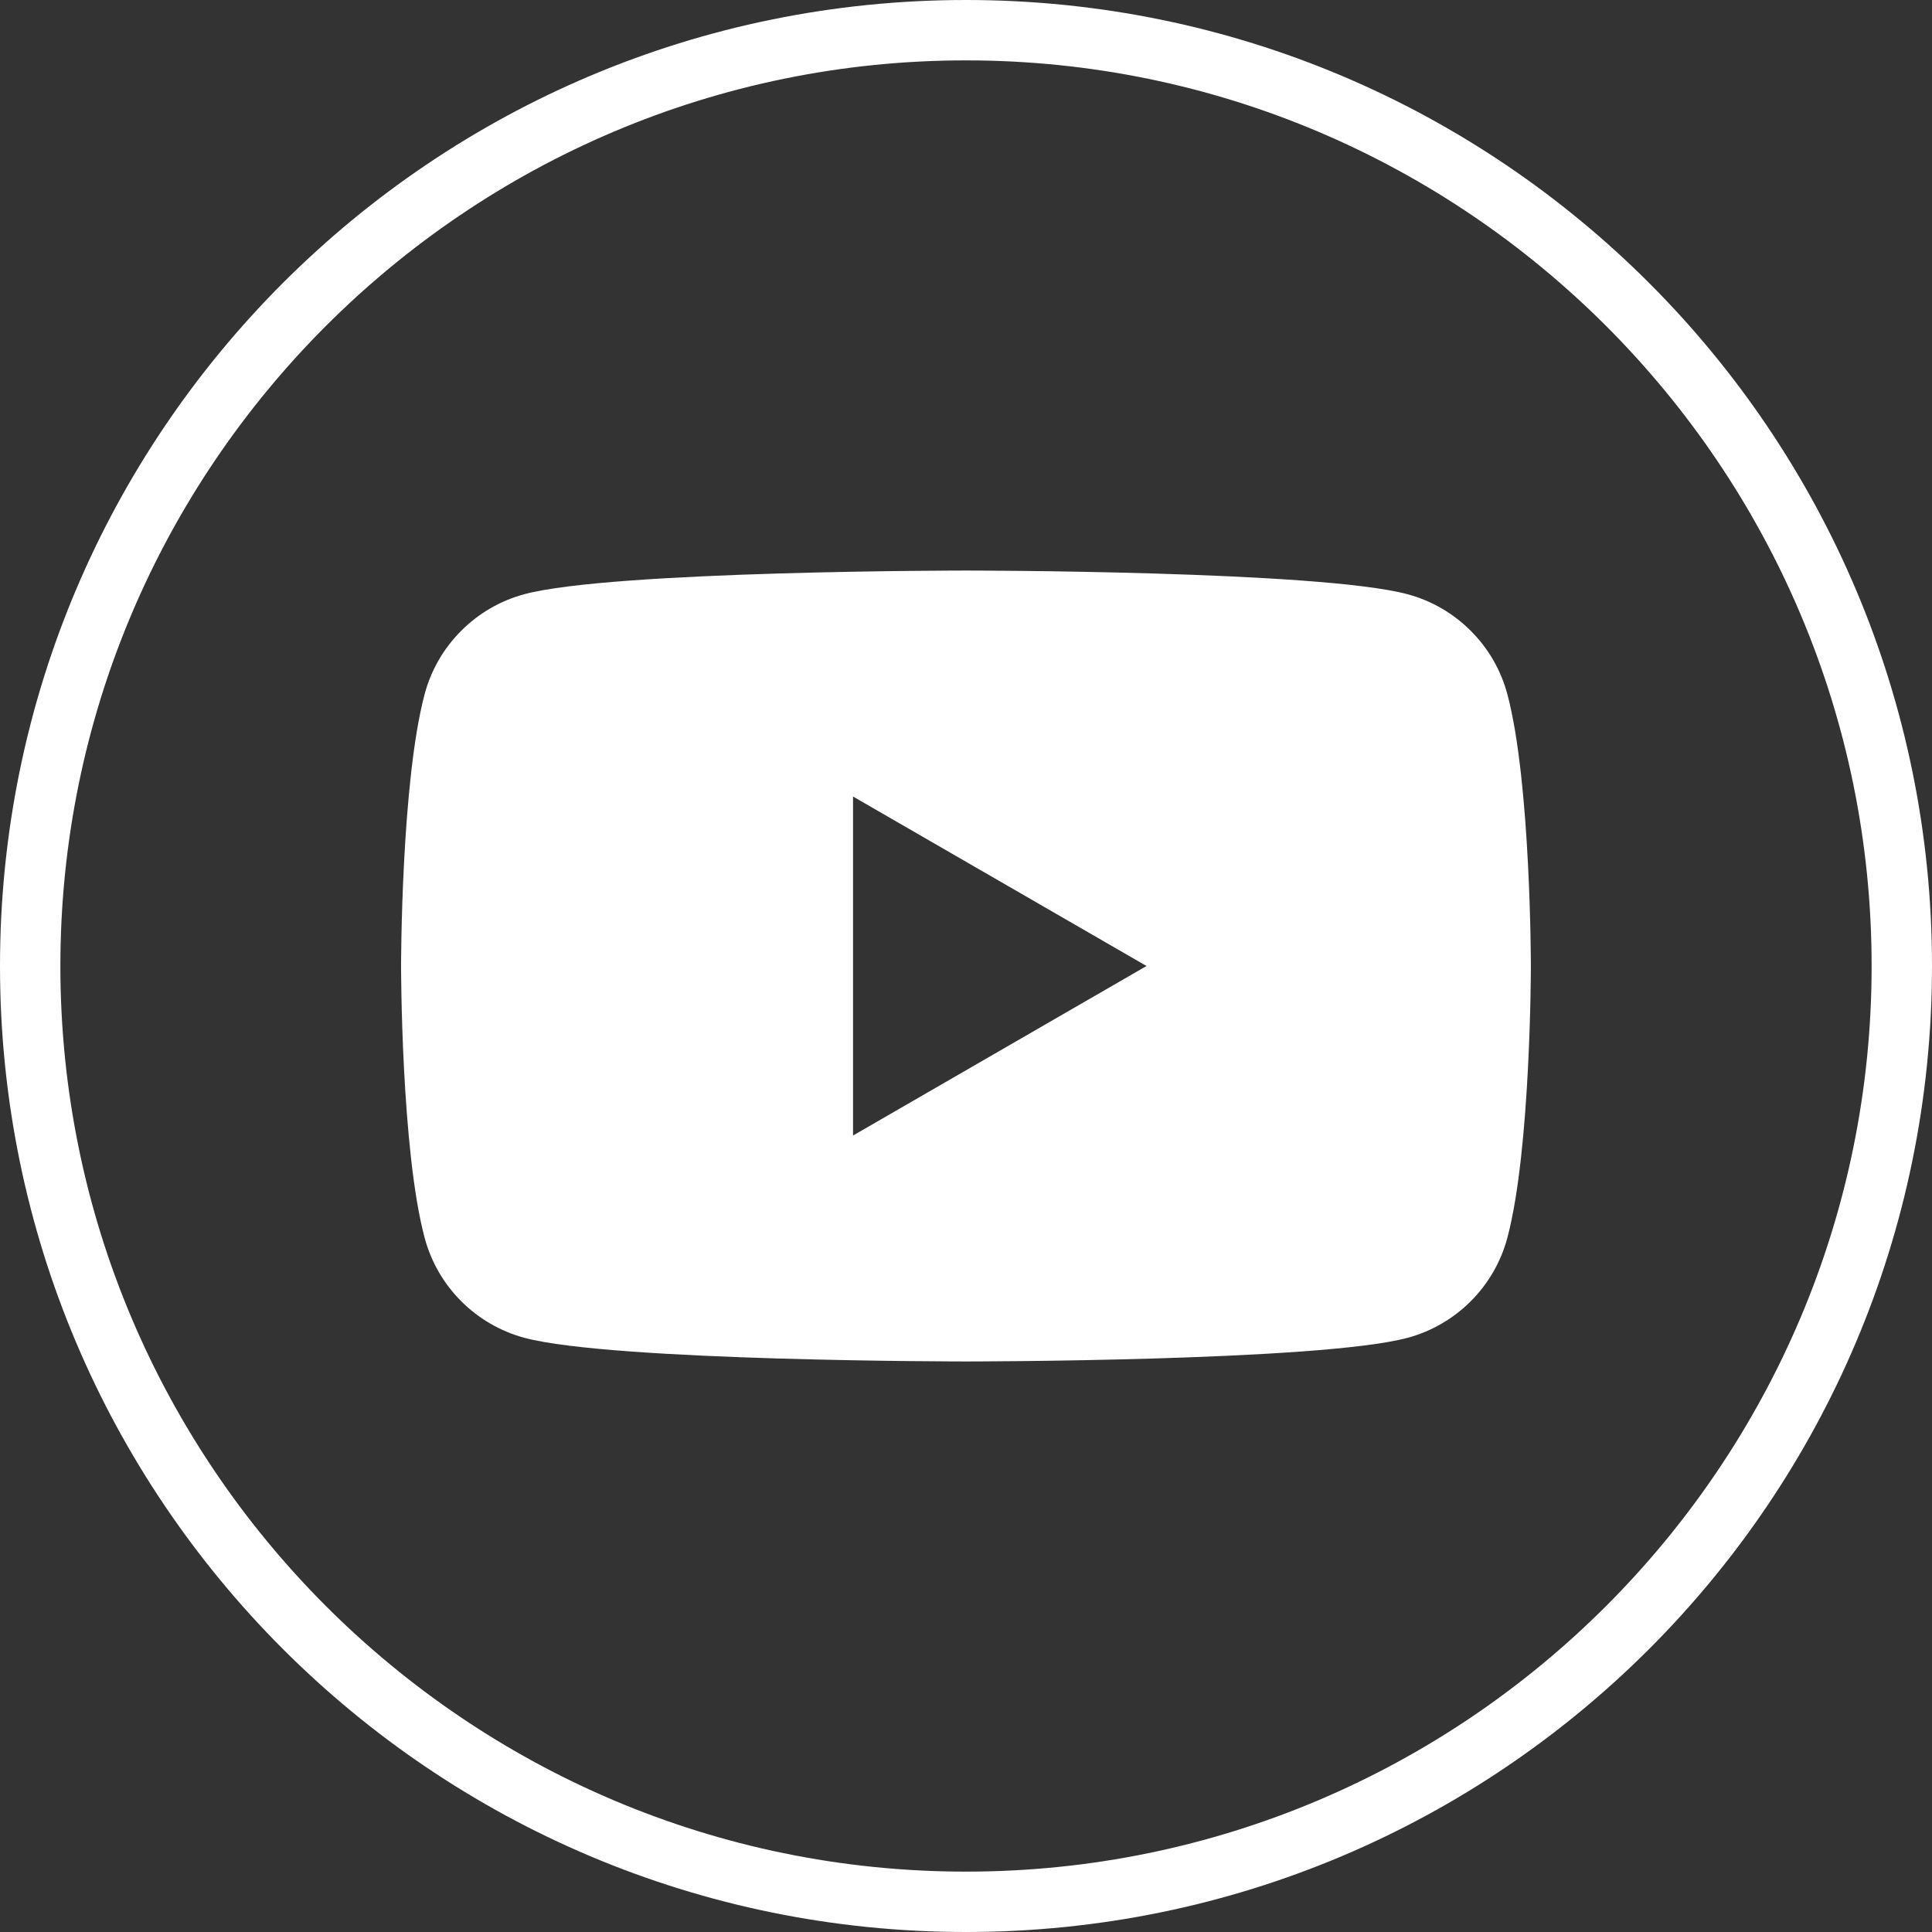 <?xml version="1.0" encoding="utf-8"?>
<!-- Generator: Adobe Illustrator 16.0.0, SVG Export Plug-In . SVG Version: 6.00 Build 0)  -->
<!DOCTYPE svg PUBLIC "-//W3C//DTD SVG 1.1//EN" "http://www.w3.org/Graphics/SVG/1.1/DTD/svg11.dtd">
<svg version="1.1" id="Layer_1" xmlns="http://www.w3.org/2000/svg" xmlns:xlink="http://www.w3.org/1999/xlink" x="0px" y="0px"
	 width="32px" height="32px" viewBox="0 0 32 32" enable-background="new 0 0 32 32" xml:space="preserve">
<rect x="0" y="0" width="32" height="32" fill="#333333" stroke="none"/>
<path fill="#FFFFFF" d="M16,1c8.271,0,15,6.729,15,15s-6.729,15-15,15S1,24.271,1,16S7.729,1,16,1 M16,0C7.164,0,0,7.163,0,16
	s7.164,16,16,16c8.837,0,16-7.163,16-16S24.837,0,16,0L16,0z"/>
<path fill="#FFFFFF" d="M24.966,11.496c-0.215-0.805-0.849-1.439-1.654-1.654C21.852,9.45,16,9.45,16,9.45s-5.852,0-7.312,0.391
	c-0.805,0.215-1.439,0.849-1.654,1.654C6.643,12.955,6.643,16,6.643,16s0,3.045,0.391,4.504c0.215,0.806,0.849,1.439,1.654,1.655
	C10.148,22.55,16,22.55,16,22.55s5.852,0,7.312-0.391c0.806-0.216,1.439-0.85,1.654-1.655C25.356,19.045,25.356,16,25.356,16
	S25.356,12.955,24.966,11.496z M14.129,18.808v-5.615L18.99,16L14.129,18.808z"/>
</svg>

